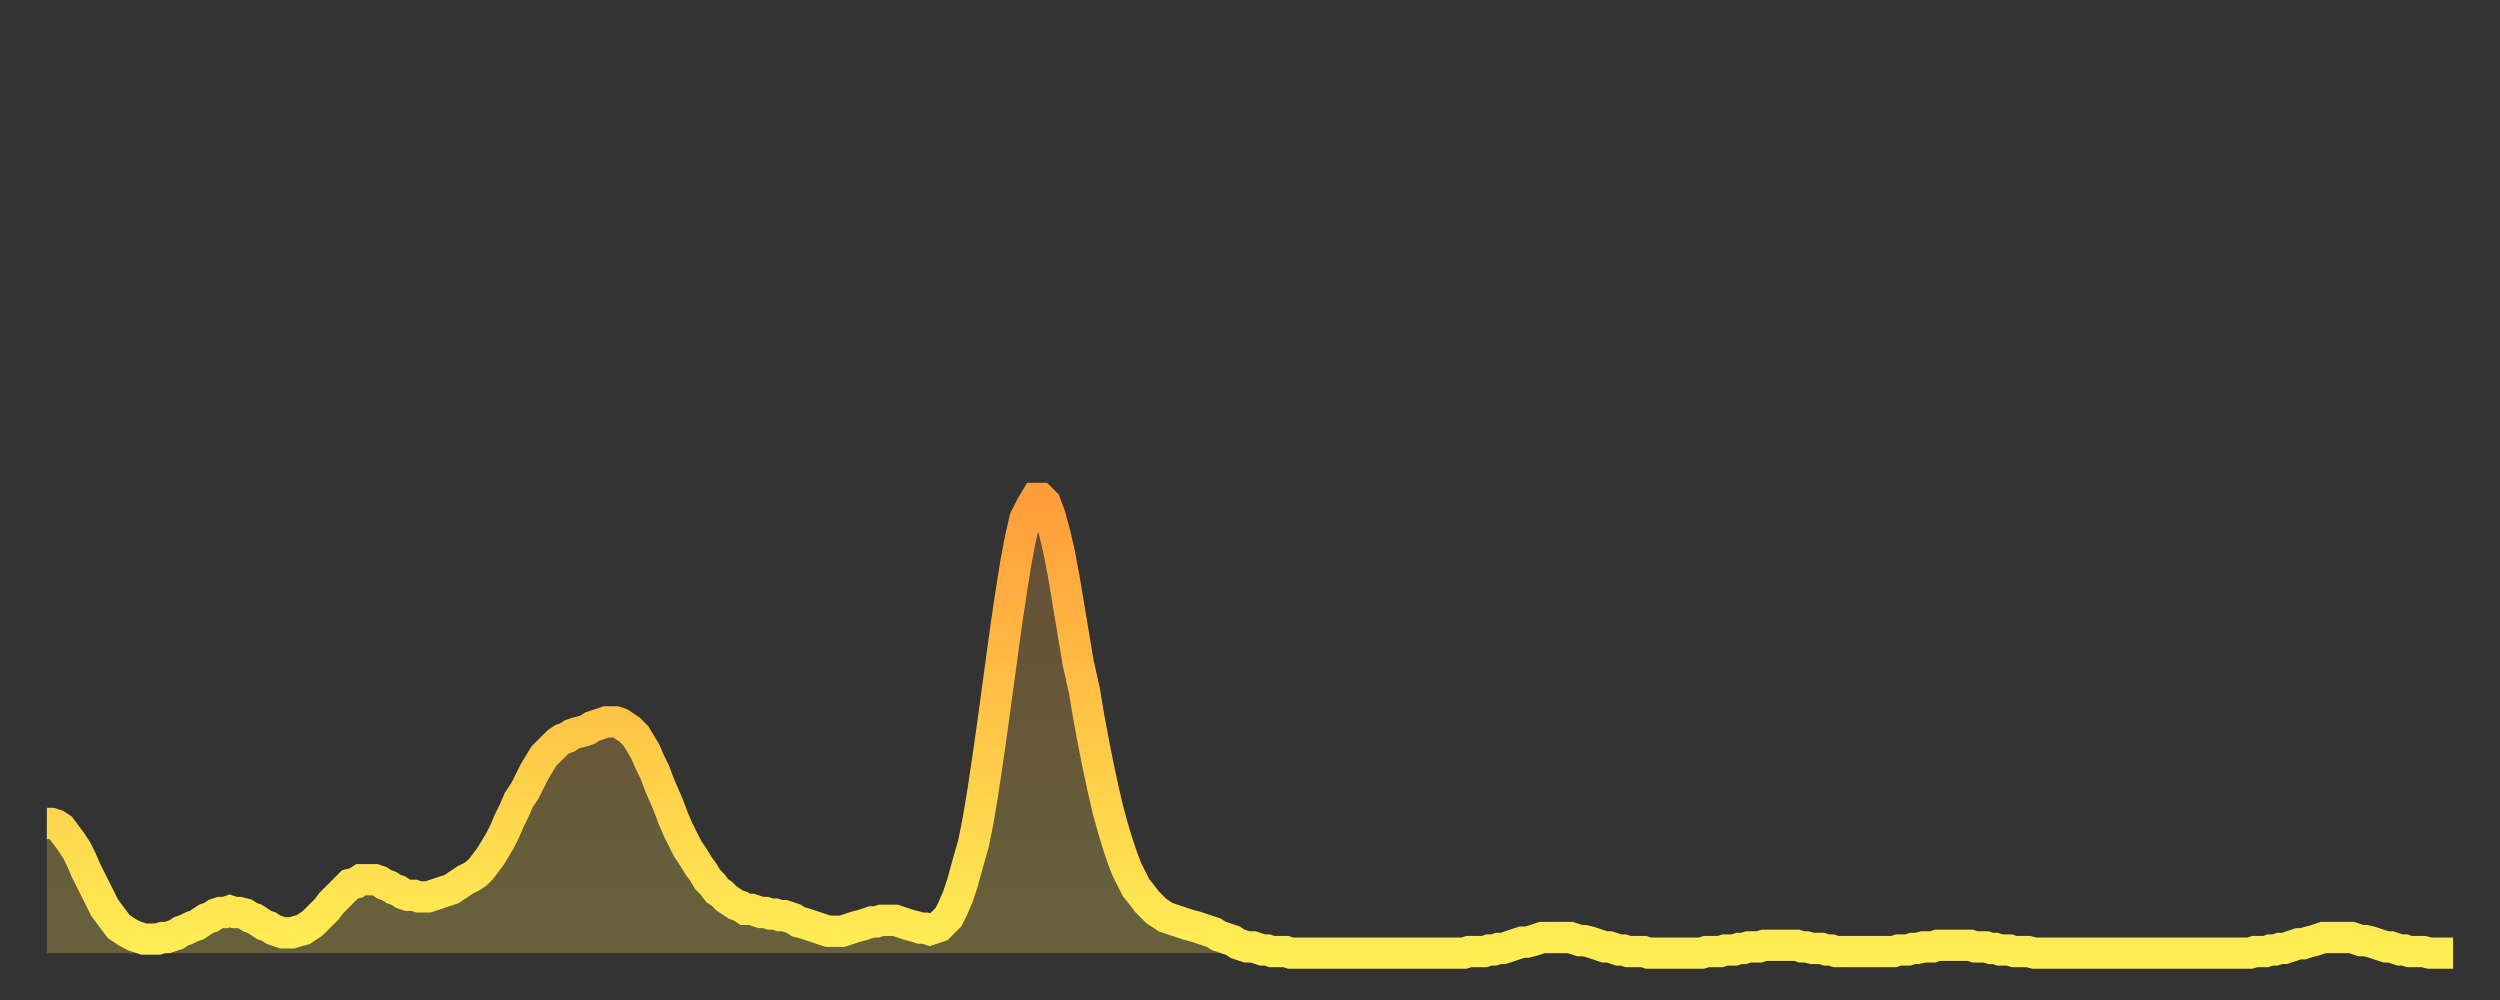 <?xml version="1.0" encoding="utf-8" ?>
<svg baseProfile="full" height="64" version="1.1" width="160" xmlns="http://www.w3.org/2000/svg" xmlns:ev="http://www.w3.org/2001/xml-events" xmlns:xlink="http://www.w3.org/1999/xlink"><rect width="100%" height="100%" fill="#333333" stroke="none"/><defs><linearGradient id="id587204" x1="0" x2="0" y1="0" y2="1"><stop offset="0%" stop-color="#ff9d3a" /><stop offset="50%" stop-color="#ffc647" /><stop offset="100%" stop-color="#ffee55" /></linearGradient></defs><g transform="translate(3,3)"><g><path d="M 0.0 49.7 0.3 49.7 0.6 49.8 0.9 50.0 1.2 50.4 1.5 50.8 1.9 51.4 2.2 52.0 2.5 52.7 2.8 53.3 3.1 53.9 3.4 54.5 3.7 55.1 4.0 55.5 4.3 55.9 4.6 56.3 4.9 56.5 5.2 56.7 5.6 56.9 5.9 57.0 6.2 57.1 6.5 57.1 6.8 57.1 7.1 57.1 7.4 57.0 7.7 57.0 8.0 56.9 8.3 56.8 8.6 56.6 8.9 56.5 9.3 56.3 9.6 56.2 9.9 56.0 10.2 55.8 10.5 55.7 10.8 55.5 11.1 55.4 11.4 55.4 11.7 55.3 12.0 55.4 12.3 55.4 12.7 55.5 13.0 55.7 13.3 55.8 13.6 56.0 13.9 56.2 14.2 56.3 14.5 56.5 14.8 56.6 15.1 56.7 15.4 56.7 15.7 56.7 16.0 56.6 16.4 56.5 16.7 56.3 17.0 56.1 17.3 55.8 17.6 55.5 17.9 55.2 18.2 54.8 18.5 54.5 18.8 54.2 19.1 53.9 19.4 53.6 19.8 53.5 20.1 53.3 20.4 53.3 20.7 53.3 21.0 53.3 21.3 53.4 21.6 53.6 21.9 53.7 22.2 53.9 22.5 54.0 22.8 54.2 23.1 54.3 23.5 54.3 23.8 54.4 24.1 54.4 24.4 54.4 24.7 54.3 25.0 54.2 25.3 54.1 25.6 54.0 25.9 53.9 26.2 53.7 26.5 53.5 26.8 53.3 27.2 53.1 27.5 52.9 27.8 52.6 28.1 52.2 28.4 51.8 28.7 51.3 29.0 50.8 29.3 50.2 29.6 49.5 29.9 48.9 30.2 48.2 30.6 47.6 30.9 47.0 31.2 46.4 31.5 45.9 31.8 45.4 32.1 45.1 32.4 44.8 32.7 44.5 33.0 44.3 33.3 44.2 33.6 44.0 33.9 43.9 34.3 43.8 34.6 43.7 34.9 43.5 35.2 43.4 35.5 43.3 35.8 43.2 36.1 43.2 36.4 43.2 36.7 43.3 37.0 43.5 37.3 43.7 37.7 44.1 38.0 44.6 38.3 45.1 38.6 45.8 38.9 46.4 39.2 47.2 39.5 47.9 39.8 48.6 40.1 49.4 40.4 50.1 40.7 50.7 41.0 51.3 41.4 51.9 41.7 52.4 42.0 52.8 42.3 53.3 42.6 53.6 42.9 54.0 43.2 54.2 43.5 54.5 43.8 54.7 44.1 54.9 44.4 55.0 44.7 55.2 45.1 55.2 45.4 55.3 45.7 55.4 46.0 55.4 46.3 55.5 46.6 55.5 46.9 55.6 47.2 55.6 47.5 55.7 47.8 55.8 48.1 56.0 48.5 56.1 48.8 56.2 49.1 56.3 49.4 56.4 49.7 56.5 50.0 56.6 50.3 56.6 50.6 56.6 50.9 56.6 51.2 56.5 51.5 56.4 51.8 56.3 52.2 56.2 52.5 56.1 52.8 56.0 53.1 56.0 53.4 55.9 53.7 55.9 54.0 55.9 54.3 55.9 54.6 56.0 54.9 56.1 55.2 56.2 55.6 56.3 55.9 56.4 56.2 56.4 56.5 56.5 56.8 56.4 57.1 56.3 57.4 56.0 57.7 55.7 58.0 55.1 58.3 54.4 58.6 53.5 58.9 52.4 59.3 51.0 59.6 49.5 59.9 47.7 60.2 45.7 60.5 43.6 60.8 41.4 61.1 39.2 61.4 37.0 61.7 35.0 62.0 33.1 62.3 31.5 62.6 30.2 63.0 29.4 63.3 28.9 63.6 28.9 63.9 29.2 64.2 30.0 64.5 31.1 64.8 32.4 65.1 34.0 65.4 35.8 65.7 37.6 66.0 39.4 66.4 41.2 66.7 43.0 67.0 44.6 67.3 46.1 67.6 47.5 67.9 48.8 68.2 49.9 68.5 50.9 68.8 51.8 69.1 52.6 69.4 53.2 69.7 53.8 70.1 54.3 70.4 54.7 70.7 55.0 71.0 55.3 71.3 55.5 71.6 55.7 71.9 55.8 72.2 55.9 72.5 56.0 72.8 56.1 73.1 56.2 73.5 56.3 73.8 56.4 74.1 56.5 74.4 56.6 74.7 56.7 75.0 56.9 75.3 57.0 75.6 57.1 75.9 57.2 76.2 57.4 76.5 57.5 76.8 57.6 77.2 57.6 77.5 57.7 77.8 57.8 78.1 57.8 78.4 57.9 78.7 57.9 79.0 57.9 79.3 57.9 79.6 58.0 79.9 58.0 80.2 58.0 80.5 58.0 80.9 58.0 81.2 58.0 81.5 58.0 81.8 58.0 82.1 58.0 82.4 58.0 82.7 58.0 83.0 58.0 83.3 58.0 83.6 58.0 83.9 58.0 84.3 58.0 84.6 58.0 84.9 58.0 85.2 58.0 85.5 58.0 85.8 58.0 86.1 58.0 86.4 58.0 86.7 58.0 87.0 58.0 87.3 58.0 87.6 58.0 88.0 58.0 88.3 58.0 88.6 58.0 88.9 58.0 89.2 58.0 89.5 58.0 89.8 58.0 90.1 58.0 90.4 58.0 90.7 58.0 91.0 57.9 91.4 57.9 91.7 57.9 92.0 57.9 92.3 57.8 92.6 57.8 92.9 57.7 93.2 57.7 93.5 57.6 93.8 57.5 94.1 57.4 94.4 57.3 94.7 57.3 95.1 57.2 95.4 57.1 95.7 57.0 96.0 57.0 96.3 57.0 96.6 57.0 96.9 57.0 97.2 57.0 97.5 57.0 97.8 57.1 98.1 57.2 98.4 57.2 98.8 57.3 99.1 57.4 99.4 57.5 99.7 57.6 100.0 57.6 100.3 57.7 100.6 57.8 100.9 57.8 101.2 57.9 101.5 57.9 101.8 57.9 102.2 57.9 102.5 58.0 102.8 58.0 103.1 58.0 103.4 58.0 103.7 58.0 104.0 58.0 104.3 58.0 104.6 58.0 104.9 58.0 105.2 58.0 105.5 58.0 105.9 58.0 106.2 57.9 106.5 57.9 106.8 57.9 107.1 57.9 107.4 57.8 107.7 57.8 108.0 57.8 108.3 57.7 108.6 57.7 108.9 57.6 109.3 57.6 109.6 57.6 109.9 57.5 110.2 57.5 110.5 57.5 110.8 57.5 111.1 57.5 111.4 57.5 111.7 57.5 112.0 57.5 112.3 57.6 112.6 57.6 113.0 57.7 113.3 57.7 113.6 57.7 113.9 57.8 114.2 57.8 114.5 57.9 114.8 57.9 115.1 57.9 115.4 57.9 115.7 57.9 116.0 57.9 116.3 57.9 116.7 57.9 117.0 57.9 117.3 57.9 117.6 57.9 117.9 57.9 118.2 57.9 118.5 57.8 118.8 57.8 119.1 57.8 119.4 57.7 119.7 57.7 120.1 57.6 120.4 57.6 120.7 57.6 121.0 57.5 121.3 57.5 121.6 57.5 121.9 57.5 122.2 57.5 122.5 57.5 122.8 57.5 123.1 57.5 123.4 57.6 123.8 57.6 124.1 57.6 124.4 57.7 124.7 57.7 125.0 57.8 125.3 57.8 125.6 57.8 125.9 57.9 126.2 57.9 126.5 57.9 126.8 57.9 127.2 58.0 127.5 58.0 127.8 58.0 128.1 58.0 128.4 58.0 128.7 58.0 129.0 58.0 129.3 58.0 129.6 58.0 129.9 58.0 130.2 58.0 130.5 58.0 130.9 58.0 131.2 58.0 131.5 58.0 131.8 58.0 132.1 58.0 132.4 58.0 132.7 58.0 133.0 58.0 133.3 58.0 133.6 58.0 133.9 58.0 134.2 58.0 134.6 58.0 134.9 58.0 135.2 58.0 135.5 58.0 135.8 58.0 136.1 58.0 136.4 58.0 136.7 58.0 137.0 58.0 137.3 58.0 137.6 58.0 138.0 58.0 138.3 58.0 138.6 58.0 138.9 58.0 139.2 58.0 139.5 58.0 139.8 58.0 140.1 58.0 140.4 58.0 140.7 58.0 141.0 58.0 141.3 57.9 141.7 57.9 142.0 57.9 142.3 57.8 142.6 57.8 142.9 57.7 143.2 57.7 143.5 57.6 143.8 57.5 144.1 57.4 144.4 57.4 144.7 57.3 145.1 57.2 145.4 57.1 145.7 57.0 146.0 57.0 146.3 57.0 146.6 57.0 146.9 57.0 147.2 57.0 147.5 57.0 147.8 57.1 148.1 57.2 148.4 57.2 148.8 57.3 149.1 57.4 149.4 57.5 149.7 57.6 150.0 57.6 150.3 57.7 150.6 57.8 150.9 57.8 151.2 57.9 151.5 57.9 151.8 57.9 152.1 57.9 152.5 58.0 152.8 58.0 153.1 58.0 153.4 58.0 153.7 58.0 154.0 58.0" fill="none" id="graph-curve" opacity="1" stroke="url(#id587204)" stroke-width="2" /><path d="M 0 58 L 0.0 49.7 0.3 49.7 0.6 49.8 0.9 50.0 1.2 50.4 1.5 50.8 1.9 51.4 2.2 52.0 2.5 52.7 2.8 53.3 3.1 53.9 3.4 54.5 3.7 55.1 4.0 55.5 4.3 55.9 4.6 56.3 4.9 56.5 5.2 56.7 5.6 56.9 5.9 57.0 6.2 57.1 6.5 57.1 6.8 57.1 7.1 57.1 7.4 57.0 7.7 57.0 8.0 56.9 8.3 56.8 8.6 56.6 8.9 56.5 9.3 56.3 9.6 56.2 9.9 56.0 10.2 55.8 10.5 55.7 10.8 55.5 11.1 55.4 11.4 55.4 11.7 55.3 12.0 55.4 12.3 55.4 12.7 55.5 13.0 55.7 13.3 55.8 13.6 56.0 13.9 56.2 14.2 56.3 14.5 56.5 14.8 56.6 15.1 56.7 15.4 56.7 15.7 56.7 16.0 56.6 16.4 56.5 16.7 56.3 17.0 56.1 17.3 55.8 17.6 55.5 17.9 55.2 18.2 54.8 18.5 54.5 18.8 54.2 19.1 53.9 19.4 53.6 19.8 53.5 20.1 53.3 20.4 53.3 20.7 53.3 21.0 53.3 21.3 53.4 21.6 53.6 21.9 53.7 22.2 53.9 22.5 54.0 22.8 54.2 23.1 54.3 23.5 54.3 23.8 54.4 24.1 54.4 24.4 54.4 24.7 54.3 25.0 54.2 25.3 54.1 25.6 54.0 25.9 53.9 26.2 53.7 26.5 53.5 26.8 53.3 27.2 53.1 27.5 52.9 27.8 52.6 28.1 52.2 28.4 51.8 28.7 51.3 29.0 50.8 29.3 50.2 29.6 49.5 29.9 48.9 30.2 48.2 30.6 47.6 30.9 47.0 31.2 46.4 31.5 45.9 31.8 45.4 32.1 45.1 32.4 44.8 32.7 44.5 33.0 44.3 33.3 44.2 33.6 44.0 33.9 43.9 34.3 43.8 34.6 43.7 34.9 43.5 35.2 43.4 35.5 43.3 35.8 43.2 36.1 43.2 36.4 43.2 36.7 43.3 37.0 43.5 37.3 43.7 37.7 44.1 38.0 44.6 38.3 45.1 38.6 45.8 38.9 46.4 39.2 47.2 39.5 47.9 39.8 48.6 40.1 49.4 40.4 50.1 40.7 50.7 41.0 51.3 41.4 51.9 41.7 52.4 42.0 52.8 42.3 53.3 42.6 53.6 42.9 54.0 43.2 54.2 43.5 54.5 43.8 54.7 44.1 54.9 44.4 55.0 44.7 55.2 45.1 55.2 45.4 55.3 45.7 55.4 46.0 55.4 46.3 55.5 46.6 55.5 46.9 55.6 47.2 55.6 47.5 55.7 47.8 55.8 48.1 56.0 48.5 56.1 48.8 56.2 49.1 56.3 49.4 56.4 49.7 56.5 50.0 56.6 50.3 56.6 50.6 56.6 50.9 56.6 51.2 56.5 51.5 56.4 51.8 56.3 52.2 56.2 52.5 56.1 52.8 56.0 53.1 56.0 53.4 55.9 53.7 55.9 54.0 55.9 54.3 55.9 54.6 56.0 54.9 56.1 55.2 56.2 55.6 56.3 55.9 56.4 56.2 56.4 56.5 56.5 56.8 56.4 57.1 56.3 57.4 56.0 57.7 55.7 58.0 55.1 58.3 54.4 58.6 53.5 58.9 52.4 59.3 51.0 59.6 49.5 59.9 47.7 60.2 45.7 60.5 43.6 60.8 41.4 61.1 39.2 61.4 37.0 61.7 35.0 62.0 33.1 62.3 31.5 62.6 30.2 63.0 29.4 63.3 28.9 63.6 28.9 63.9 29.2 64.2 30.0 64.5 31.1 64.8 32.4 65.1 34.0 65.4 35.8 65.7 37.6 66.0 39.4 66.4 41.2 66.7 43.0 67.0 44.6 67.3 46.1 67.6 47.5 67.9 48.8 68.2 49.9 68.5 50.9 68.8 51.8 69.1 52.6 69.4 53.2 69.7 53.8 70.1 54.3 70.4 54.7 70.7 55.0 71.0 55.3 71.3 55.5 71.6 55.7 71.9 55.8 72.2 55.9 72.5 56.0 72.8 56.1 73.1 56.2 73.5 56.3 73.8 56.4 74.1 56.5 74.4 56.6 74.7 56.7 75.0 56.9 75.3 57.0 75.6 57.1 75.9 57.2 76.2 57.4 76.5 57.5 76.8 57.6 77.2 57.6 77.5 57.7 77.8 57.8 78.1 57.8 78.4 57.9 78.7 57.9 79.0 57.9 79.3 57.9 79.6 58.0 79.9 58.0 80.2 58.0 80.5 58.0 80.9 58.0 81.2 58.0 81.5 58.0 81.8 58.0 82.1 58.0 82.4 58.0 82.7 58.0 83.0 58.0 83.3 58.0 83.6 58.0 83.9 58.0 84.3 58.0 84.6 58.0 84.9 58.0 85.2 58.0 85.5 58.0 85.8 58.0 86.1 58.0 86.4 58.0 86.7 58.0 87.0 58.0 87.3 58.0 87.6 58.0 88.0 58.0 88.3 58.0 88.6 58.0 88.9 58.0 89.2 58.0 89.5 58.0 89.8 58.0 90.1 58.0 90.4 58.0 90.7 58.0 91.0 57.9 91.4 57.9 91.7 57.9 92.0 57.9 92.3 57.8 92.6 57.8 92.9 57.7 93.2 57.7 93.5 57.6 93.8 57.5 94.1 57.4 94.4 57.3 94.7 57.3 95.1 57.2 95.4 57.1 95.7 57.0 96.0 57.0 96.3 57.0 96.6 57.0 96.9 57.0 97.2 57.0 97.5 57.0 97.8 57.1 98.1 57.2 98.4 57.2 98.8 57.3 99.1 57.4 99.4 57.5 99.7 57.6 100.0 57.6 100.3 57.7 100.6 57.8 100.9 57.8 101.2 57.9 101.5 57.9 101.8 57.9 102.2 57.9 102.5 58.0 102.8 58.0 103.1 58.0 103.4 58.0 103.7 58.0 104.0 58.0 104.3 58.0 104.6 58.0 104.9 58.0 105.2 58.0 105.5 58.0 105.9 58.0 106.2 57.9 106.5 57.9 106.8 57.9 107.1 57.9 107.4 57.8 107.7 57.8 108.0 57.8 108.3 57.7 108.6 57.7 108.9 57.6 109.3 57.6 109.6 57.6 109.9 57.5 110.2 57.5 110.5 57.5 110.8 57.5 111.1 57.5 111.4 57.5 111.7 57.5 112.0 57.5 112.3 57.6 112.6 57.6 113.0 57.7 113.3 57.7 113.6 57.7 113.9 57.8 114.2 57.8 114.5 57.9 114.8 57.9 115.1 57.9 115.4 57.9 115.7 57.9 116.0 57.9 116.3 57.9 116.7 57.9 117.0 57.9 117.3 57.9 117.6 57.9 117.9 57.9 118.2 57.9 118.5 57.8 118.8 57.8 119.1 57.8 119.4 57.7 119.7 57.7 120.1 57.6 120.4 57.6 120.7 57.6 121.0 57.5 121.3 57.5 121.6 57.5 121.9 57.5 122.2 57.5 122.5 57.5 122.8 57.5 123.1 57.5 123.4 57.6 123.8 57.6 124.1 57.6 124.4 57.7 124.7 57.7 125.0 57.8 125.3 57.8 125.6 57.8 125.9 57.9 126.2 57.9 126.5 57.9 126.8 57.9 127.2 58.0 127.5 58.0 127.8 58.0 128.1 58.0 128.4 58.0 128.7 58.0 129.0 58.0 129.3 58.0 129.6 58.0 129.9 58.0 130.2 58.0 130.5 58.0 130.9 58.0 131.2 58.0 131.5 58.0 131.8 58.0 132.1 58.0 132.4 58.0 132.7 58.0 133.0 58.0 133.3 58.0 133.6 58.0 133.9 58.0 134.2 58.0 134.6 58.0 134.9 58.0 135.2 58.0 135.5 58.0 135.8 58.0 136.1 58.0 136.4 58.0 136.7 58.0 137.0 58.0 137.3 58.0 137.6 58.0 138.0 58.0 138.3 58.0 138.6 58.0 138.9 58.0 139.2 58.0 139.5 58.0 139.8 58.0 140.1 58.0 140.4 58.0 140.7 58.0 141.0 58.0 141.3 57.9 141.7 57.9 142.0 57.9 142.3 57.8 142.6 57.8 142.9 57.7 143.2 57.7 143.5 57.6 143.8 57.5 144.1 57.4 144.4 57.4 144.7 57.3 145.1 57.2 145.4 57.1 145.7 57.0 146.0 57.0 146.3 57.0 146.6 57.0 146.9 57.0 147.2 57.0 147.5 57.0 147.8 57.1 148.1 57.2 148.4 57.2 148.8 57.3 149.1 57.4 149.4 57.5 149.7 57.6 150.0 57.6 150.3 57.7 150.6 57.8 150.9 57.8 151.2 57.9 151.5 57.9 151.8 57.9 152.1 57.9 152.5 58.0 152.8 58.0 153.1 58.0 153.4 58.0 153.7 58.0 154.0 58.0 154 58" fill="url(#id587204)" fill-opacity=".25" id="graph-shadow" /></g></g></svg>